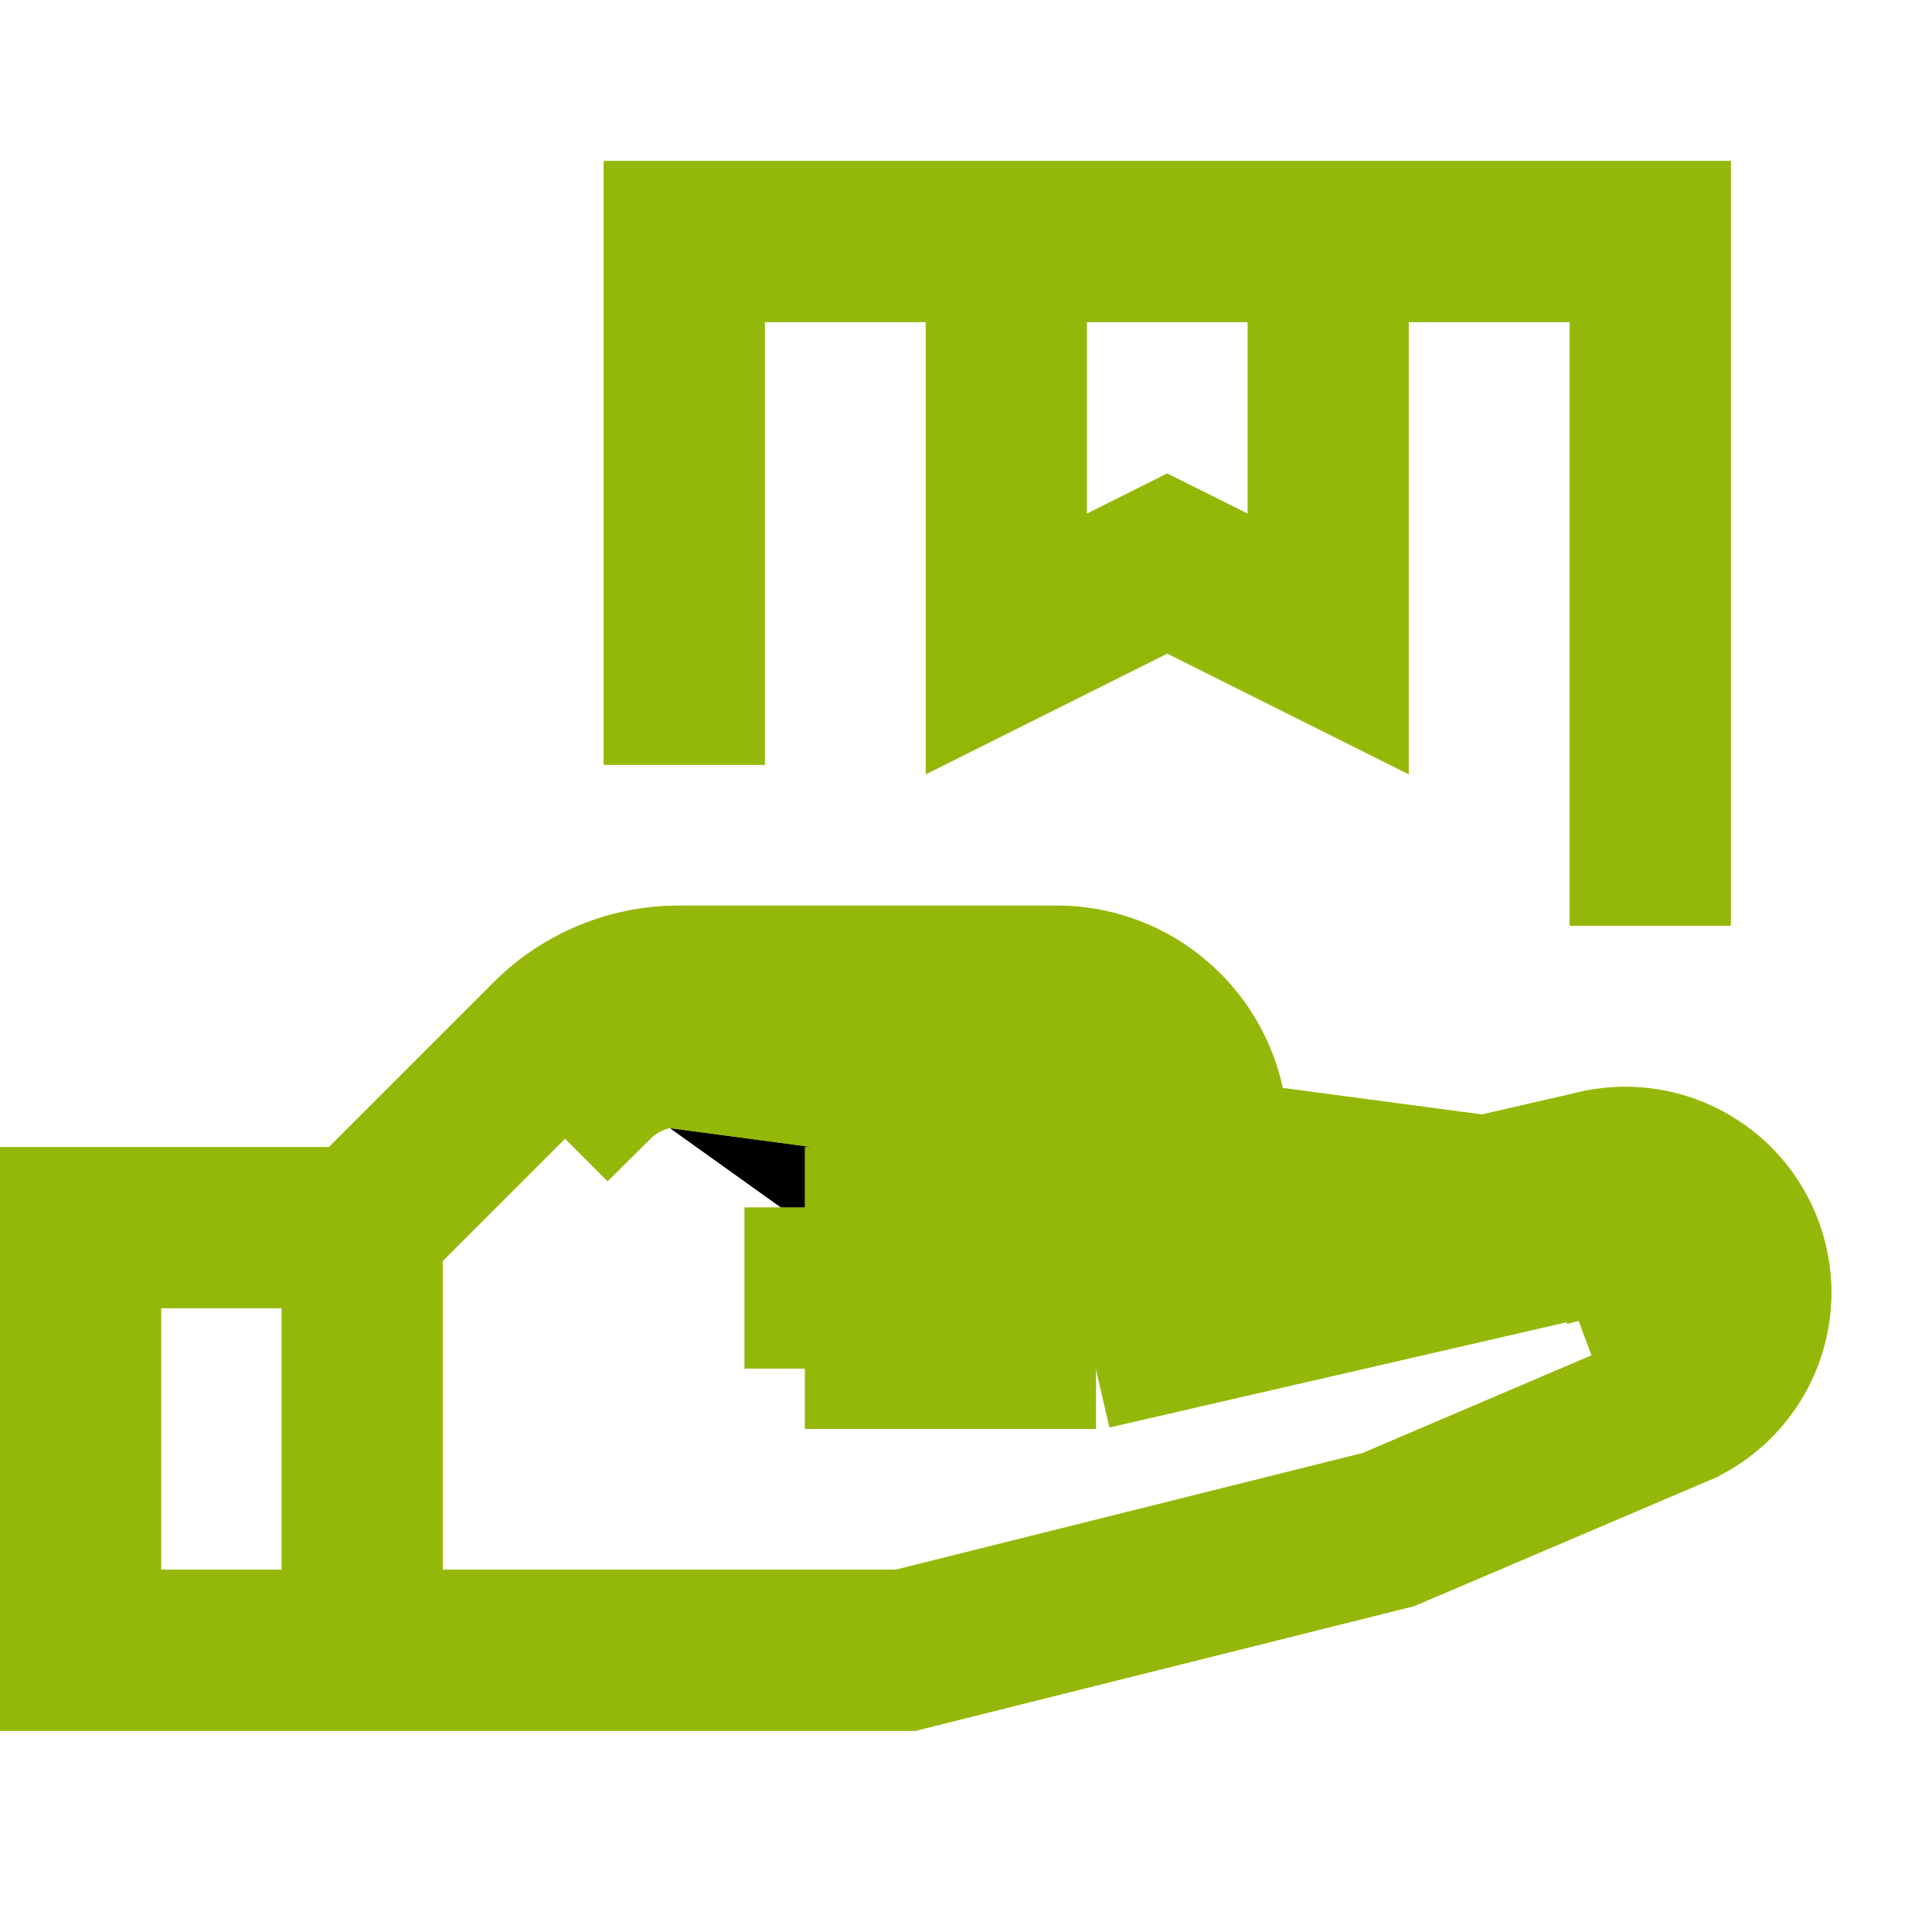<svg width="32" height="32" viewBox="0 0 32 32" fill="none" xmlns="http://www.w3.org/2000/svg">
<path d="M9.36 17.445L9.361 17.443C9.61 17.196 9.904 17 10.228 16.867C10.551 16.734 10.898 16.666 11.248 16.667M9.36 17.445L10.067 18.152C10.222 17.998 10.406 17.875 10.608 17.792C10.811 17.709 11.028 17.666 11.247 17.667H17.5C17.809 17.667 18.106 17.79 18.325 18.008C18.544 18.227 18.667 18.524 18.667 18.833C18.667 19.143 18.544 19.439 18.325 19.658C18.106 19.877 17.809 20 17.5 20H14.333V21M9.36 17.445L6.626 20.178L6.333 20.471V20.885V26V27H7.333H14.836H14.959L15.078 26.97L22.816 25.037L22.893 25.018L22.966 24.986L27.675 22.976L27.718 22.958L27.758 22.936C28.135 22.732 28.424 22.396 28.569 21.992C28.713 21.589 28.704 21.146 28.542 20.749C28.381 20.352 28.078 20.029 27.693 19.841C27.313 19.656 26.88 19.615 26.473 19.726M9.36 17.445L26.473 19.726M11.248 16.667C11.248 16.667 11.249 16.667 11.249 16.667L11.247 17.666V16.667H11.248ZM11.248 16.667H17.5C18.075 16.667 18.626 16.895 19.032 17.301C19.438 17.708 19.667 18.259 19.667 18.833C19.667 19.408 19.438 19.959 19.032 20.365C18.626 20.772 18.075 21 17.5 21H14.333M14.333 21H13.333V21.667H14.333M14.333 21V21.667M14.333 21.667V22.667H18.152M14.333 21.667H18.038M18.038 21.667L17.928 21.692L18.152 22.667M18.038 21.667H18.152V22.667M18.038 21.667L26.468 19.727M18.152 22.667L26.701 20.7M26.701 20.7L26.498 19.885L26.454 19.732C26.456 19.731 26.457 19.731 26.459 19.73L26.459 19.73L26.468 19.727M26.701 20.7L26.582 20.18L27.283 22.056C27.443 21.969 27.566 21.826 27.627 21.655C27.689 21.483 27.685 21.295 27.616 21.126C27.547 20.957 27.419 20.82 27.255 20.74C27.091 20.66 26.903 20.643 26.728 20.693L26.701 20.7ZM26.468 19.727L26.471 19.727C26.471 19.727 26.472 19.727 26.473 19.726M26.468 19.727L26.473 19.726M11.251 16H11.253H17.5H17.5C17.895 16 18.286 16.082 18.647 16.242C19.009 16.402 19.332 16.636 19.598 16.929C19.864 17.221 20.065 17.566 20.19 17.941C20.314 18.316 20.359 18.713 20.321 19.106L20.187 20.488L21.54 20.177L26.276 19.088L26.291 19.084L26.306 19.081C26.663 18.987 27.036 18.976 27.398 19.049C27.759 19.122 28.099 19.277 28.391 19.502C28.684 19.726 28.921 20.015 29.084 20.346C29.247 20.676 29.332 21.039 29.333 21.407C29.333 21.854 29.208 22.293 28.973 22.673C28.737 23.054 28.401 23.361 28 23.562L27.994 23.565L27.988 23.568L27.985 23.57L23.106 25.65L15.041 27.667H1V20H5.448H5.862L6.155 19.707L8.89 16.972C8.89 16.972 8.89 16.972 8.89 16.972C9.2 16.663 9.568 16.418 9.973 16.252C10.377 16.085 10.811 15.999 11.249 16H11.251ZM18.886 9.93L16.333 11.206V5.333V4.333H15.333H12.667H11.667V5.333V11.667H11V3.667H27.667V14.333H27V5.333V4.333H26H23.333H22.333V5.333V11.206L19.78 9.93L19.333 9.706L18.886 9.93ZM18 4.333H17V5.333V8.509V10.127L18.447 9.404L19.333 8.961L20.22 9.404L21.667 10.127V8.509V5.333V4.333H20.667H18ZM5.667 21.667V20.667H4.667H2.667H1.667V21.667V26V27H2.667H4.667H5.667V26V21.667Z" fill="black"/>
<path d="M9.36 17.445L9.361 17.443C9.61 17.196 9.904 17 10.228 16.867C10.551 16.734 10.898 16.666 11.248 16.667M9.36 17.445L10.067 18.152C10.222 17.998 10.406 17.875 10.608 17.792C10.811 17.709 11.028 17.666 11.247 17.667H17.5C17.809 17.667 18.106 17.79 18.325 18.008C18.544 18.227 18.667 18.524 18.667 18.833C18.667 19.143 18.544 19.439 18.325 19.658C18.106 19.877 17.809 20 17.5 20H14.333V21M9.36 17.445L6.626 20.178L6.333 20.471V20.885V26V27H7.333H14.836H14.959L15.078 26.97L22.816 25.037L22.893 25.018L22.966 24.986L27.675 22.976L27.718 22.958L27.758 22.936C28.135 22.732 28.424 22.396 28.569 21.992C28.713 21.589 28.704 21.146 28.542 20.749C28.381 20.352 28.078 20.029 27.693 19.841C27.313 19.656 26.88 19.615 26.473 19.726M9.36 17.445L26.473 19.726M11.248 16.667C11.248 16.667 11.249 16.667 11.249 16.667L11.247 17.666V16.667H11.248ZM11.248 16.667H17.5C18.075 16.667 18.626 16.895 19.032 17.301C19.438 17.708 19.667 18.259 19.667 18.833C19.667 19.408 19.438 19.959 19.032 20.365C18.626 20.772 18.075 21 17.5 21H14.333M14.333 21H13.333V21.667H14.333M14.333 21V21.667M14.333 21.667V22.667H18.152M14.333 21.667H18.038M18.038 21.667L17.928 21.692L18.152 22.667M18.038 21.667H18.152V22.667M18.038 21.667L26.468 19.727M18.152 22.667L26.701 20.7M26.701 20.7L26.498 19.885L26.454 19.732C26.456 19.731 26.457 19.731 26.459 19.73L26.459 19.73L26.468 19.727M26.701 20.7L26.582 20.18L27.283 22.056C27.443 21.969 27.566 21.826 27.627 21.655C27.689 21.483 27.685 21.295 27.616 21.126C27.547 20.957 27.419 20.82 27.255 20.74C27.091 20.66 26.903 20.643 26.728 20.693L26.701 20.7ZM26.468 19.727L26.471 19.727C26.471 19.727 26.472 19.727 26.473 19.726M26.468 19.727L26.473 19.726M11.251 16H11.253H17.5H17.5C17.895 16 18.286 16.082 18.647 16.242C19.009 16.402 19.332 16.636 19.598 16.929C19.864 17.221 20.065 17.566 20.19 17.941C20.314 18.316 20.359 18.713 20.321 19.106L20.187 20.488L21.54 20.177L26.276 19.088L26.291 19.084L26.306 19.081C26.663 18.987 27.036 18.976 27.398 19.049C27.759 19.122 28.099 19.277 28.391 19.502C28.684 19.726 28.921 20.015 29.084 20.346C29.247 20.676 29.332 21.039 29.333 21.407C29.333 21.854 29.208 22.293 28.973 22.673C28.737 23.054 28.401 23.361 28 23.562L27.994 23.565L27.988 23.568L27.985 23.57L23.106 25.65L15.041 27.667H1V20H5.448H5.862L6.155 19.707L8.89 16.972C8.89 16.972 8.89 16.972 8.89 16.972C9.2 16.663 9.568 16.418 9.973 16.252C10.377 16.085 10.811 15.999 11.249 16H11.251ZM18.886 9.93L16.333 11.206V5.333V4.333H15.333H12.667H11.667V5.333V11.667H11V3.667H27.667V14.333H27V5.333V4.333H26H23.333H22.333V5.333V11.206L19.78 9.93L19.333 9.706L18.886 9.93ZM18 4.333H17V5.333V8.509V10.127L18.447 9.404L19.333 8.961L20.22 9.404L21.667 10.127V8.509V5.333V4.333H20.667H18ZM5.667 21.667V20.667H4.667H2.667H1.667V21.667V26V27H2.667H4.667H5.667V26V21.667Z" stroke="#A2C617" stroke-width="2"/>
<path d="M9.36 17.445L9.361 17.443C9.61 17.196 9.904 17 10.228 16.867C10.551 16.734 10.898 16.666 11.248 16.667M9.36 17.445L10.067 18.152C10.222 17.998 10.406 17.875 10.608 17.792C10.811 17.709 11.028 17.666 11.247 17.667H17.5C17.809 17.667 18.106 17.79 18.325 18.008C18.544 18.227 18.667 18.524 18.667 18.833C18.667 19.143 18.544 19.439 18.325 19.658C18.106 19.877 17.809 20 17.5 20H14.333V21M9.36 17.445L6.626 20.178L6.333 20.471V20.885V26V27H7.333H14.836H14.959L15.078 26.97L22.816 25.037L22.893 25.018L22.966 24.986L27.675 22.976L27.718 22.958L27.758 22.936C28.135 22.732 28.424 22.396 28.569 21.992C28.713 21.589 28.704 21.146 28.542 20.749C28.381 20.352 28.078 20.029 27.693 19.841C27.313 19.656 26.88 19.615 26.473 19.726M9.36 17.445L26.473 19.726M11.248 16.667C11.248 16.667 11.249 16.667 11.249 16.667L11.247 17.666V16.667H11.248ZM11.248 16.667H17.5C18.075 16.667 18.626 16.895 19.032 17.301C19.438 17.708 19.667 18.259 19.667 18.833C19.667 19.408 19.438 19.959 19.032 20.365C18.626 20.772 18.075 21 17.5 21H14.333M14.333 21H13.333V21.667H14.333M14.333 21V21.667M14.333 21.667V22.667H18.152M14.333 21.667H18.038M18.038 21.667L17.928 21.692L18.152 22.667M18.038 21.667H18.152V22.667M18.038 21.667L26.468 19.727M18.152 22.667L26.701 20.7M26.701 20.7L26.498 19.885L26.454 19.732C26.456 19.731 26.457 19.731 26.459 19.73L26.459 19.73L26.468 19.727M26.701 20.7L26.582 20.18L27.283 22.056C27.443 21.969 27.566 21.826 27.627 21.655C27.689 21.483 27.685 21.295 27.616 21.126C27.547 20.957 27.419 20.82 27.255 20.74C27.091 20.66 26.903 20.643 26.728 20.693L26.701 20.7ZM26.468 19.727L26.471 19.727C26.471 19.727 26.472 19.727 26.473 19.726M26.468 19.727L26.473 19.726M11.251 16H11.253H17.5H17.5C17.895 16 18.286 16.082 18.647 16.242C19.009 16.402 19.332 16.636 19.598 16.929C19.864 17.221 20.065 17.566 20.19 17.941C20.314 18.316 20.359 18.713 20.321 19.106L20.187 20.488L21.54 20.177L26.276 19.088L26.291 19.084L26.306 19.081C26.663 18.987 27.036 18.976 27.398 19.049C27.759 19.122 28.099 19.277 28.391 19.502C28.684 19.726 28.921 20.015 29.084 20.346C29.247 20.676 29.332 21.039 29.333 21.407C29.333 21.854 29.208 22.293 28.973 22.673C28.737 23.054 28.401 23.361 28 23.562L27.994 23.565L27.988 23.568L27.985 23.57L23.106 25.65L15.041 27.667H1V20H5.448H5.862L6.155 19.707L8.89 16.972C8.89 16.972 8.89 16.972 8.89 16.972C9.2 16.663 9.568 16.418 9.973 16.252C10.377 16.085 10.811 15.999 11.249 16H11.251ZM18.886 9.93L16.333 11.206V5.333V4.333H15.333H12.667H11.667V5.333V11.667H11V3.667H27.667V14.333H27V5.333V4.333H26H23.333H22.333V5.333V11.206L19.78 9.93L19.333 9.706L18.886 9.93ZM18 4.333H17V5.333V8.509V10.127L18.447 9.404L19.333 8.961L20.22 9.404L21.667 10.127V8.509V5.333V4.333H20.667H18ZM5.667 21.667V20.667H4.667H2.667H1.667V21.667V26V27H2.667H4.667H5.667V26V21.667Z" stroke="#94B80A" stroke-width="2"/>
</svg>
